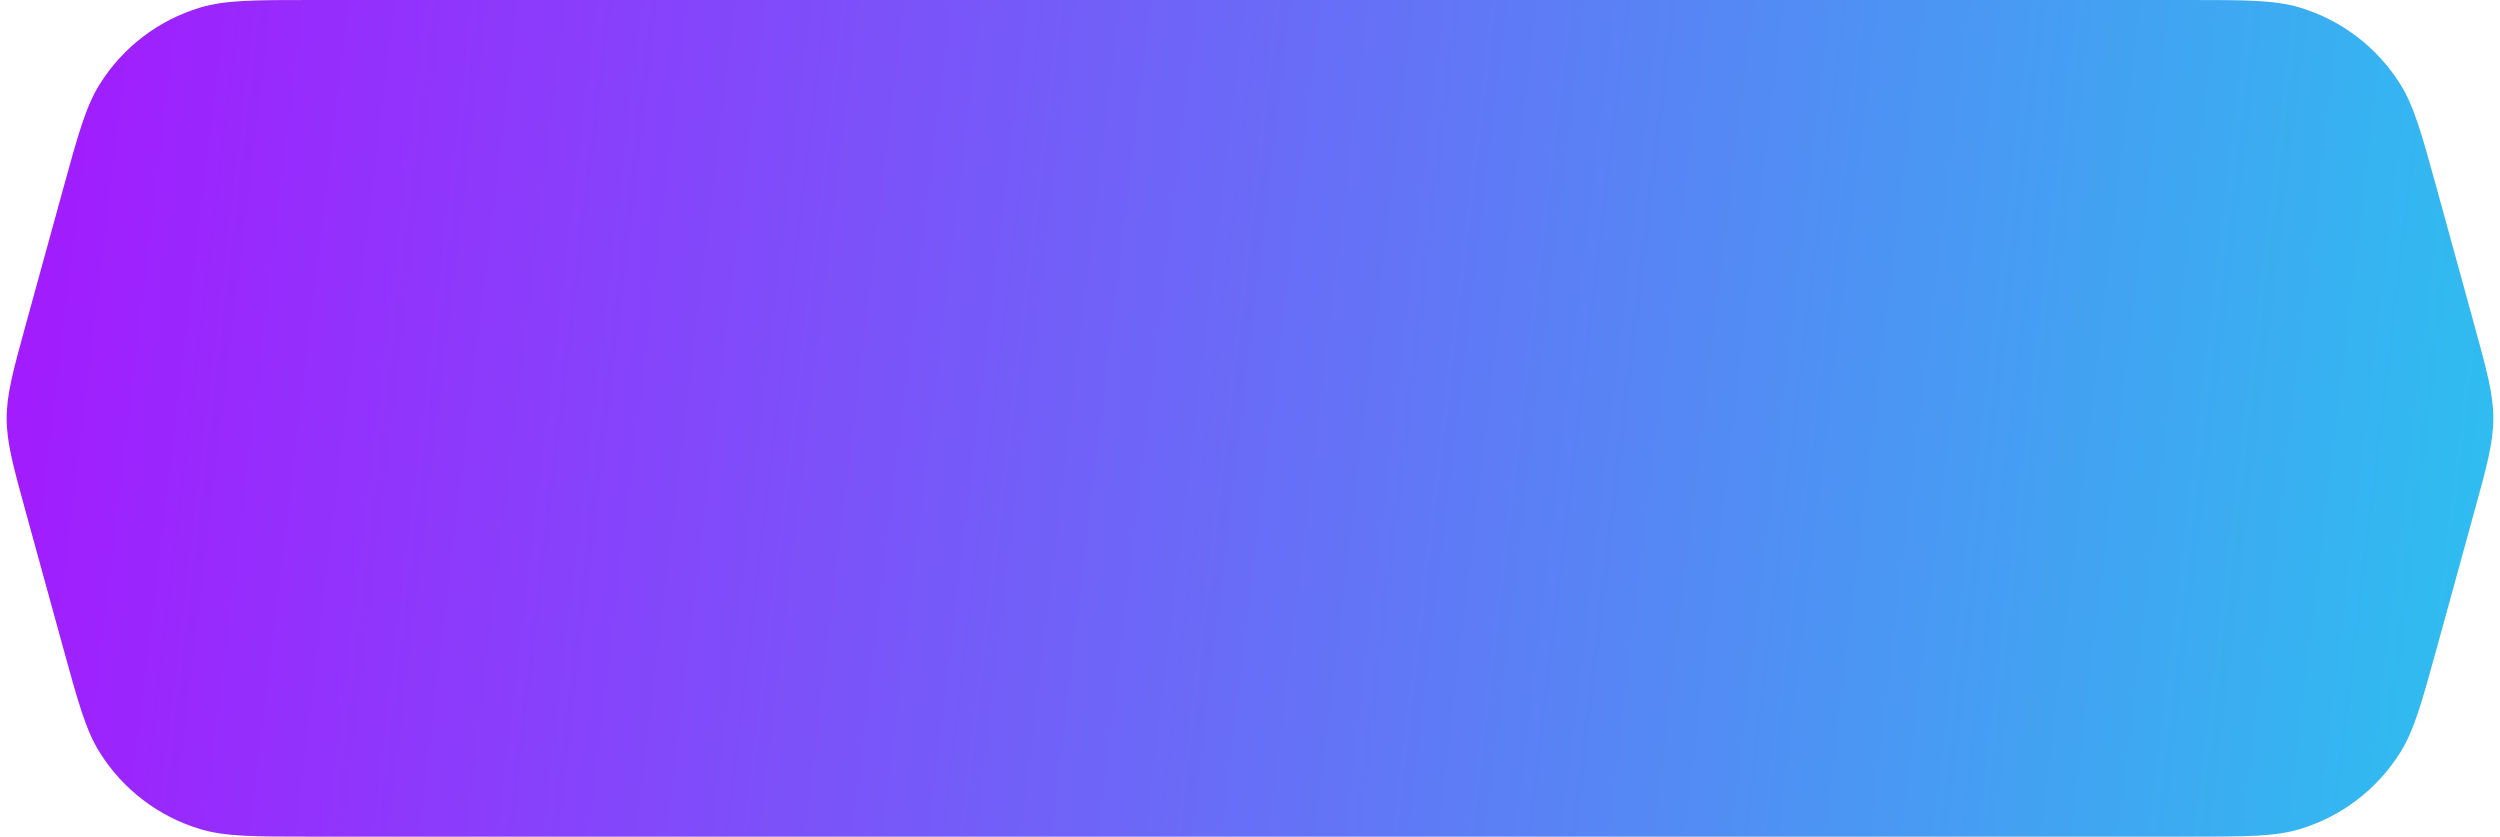 <?xml version="1.0" encoding="utf-8"?>
<svg xmlns="http://www.w3.org/2000/svg" fill="none" height="100%" overflow="visible" preserveAspectRatio="none" style="display: block;" viewBox="0 0 251 84" width="100%">
<path d="M6.298 19.109C7.842 13.498 8.614 10.693 10.005 8.466C12.327 4.747 15.928 2.003 20.13 0.75C22.646 0 25.556 0 31.375 0V0H62.75H125.5H188.25H219.625V0C225.444 0 228.354 0 230.87 0.75C235.072 2.003 238.673 4.747 240.995 8.466C242.386 10.693 243.158 13.498 244.702 19.109L248.372 32.45C249.678 37.196 250.331 39.569 250.331 42C250.331 44.431 249.678 46.804 248.372 51.55L244.702 64.891C243.158 70.501 242.386 73.307 240.995 75.534C238.673 79.254 235.072 81.997 230.87 83.25C228.354 84 225.444 84 219.625 84V84H188.25H125.5H62.75H31.375V84C25.556 84 22.646 84 20.13 83.25C15.928 81.997 12.327 79.254 10.005 75.534C8.614 73.307 7.842 70.501 6.298 64.891L2.628 51.55C1.322 46.804 0.669 44.431 0.669 42C0.669 39.569 1.322 37.196 2.628 32.45L6.298 19.109Z" fill="url(#paint0_linear_0_220)" id=".background shape"/>
<defs>
<linearGradient gradientUnits="userSpaceOnUse" id="paint0_linear_0_220" x1="2.95886e-07" x2="360.678" y1="-63.538" y2="-20.49">
<stop stop-color="#A813FF"/>
<stop offset="1" stop-color="#00FFEA"/>
</linearGradient>
</defs>
</svg>